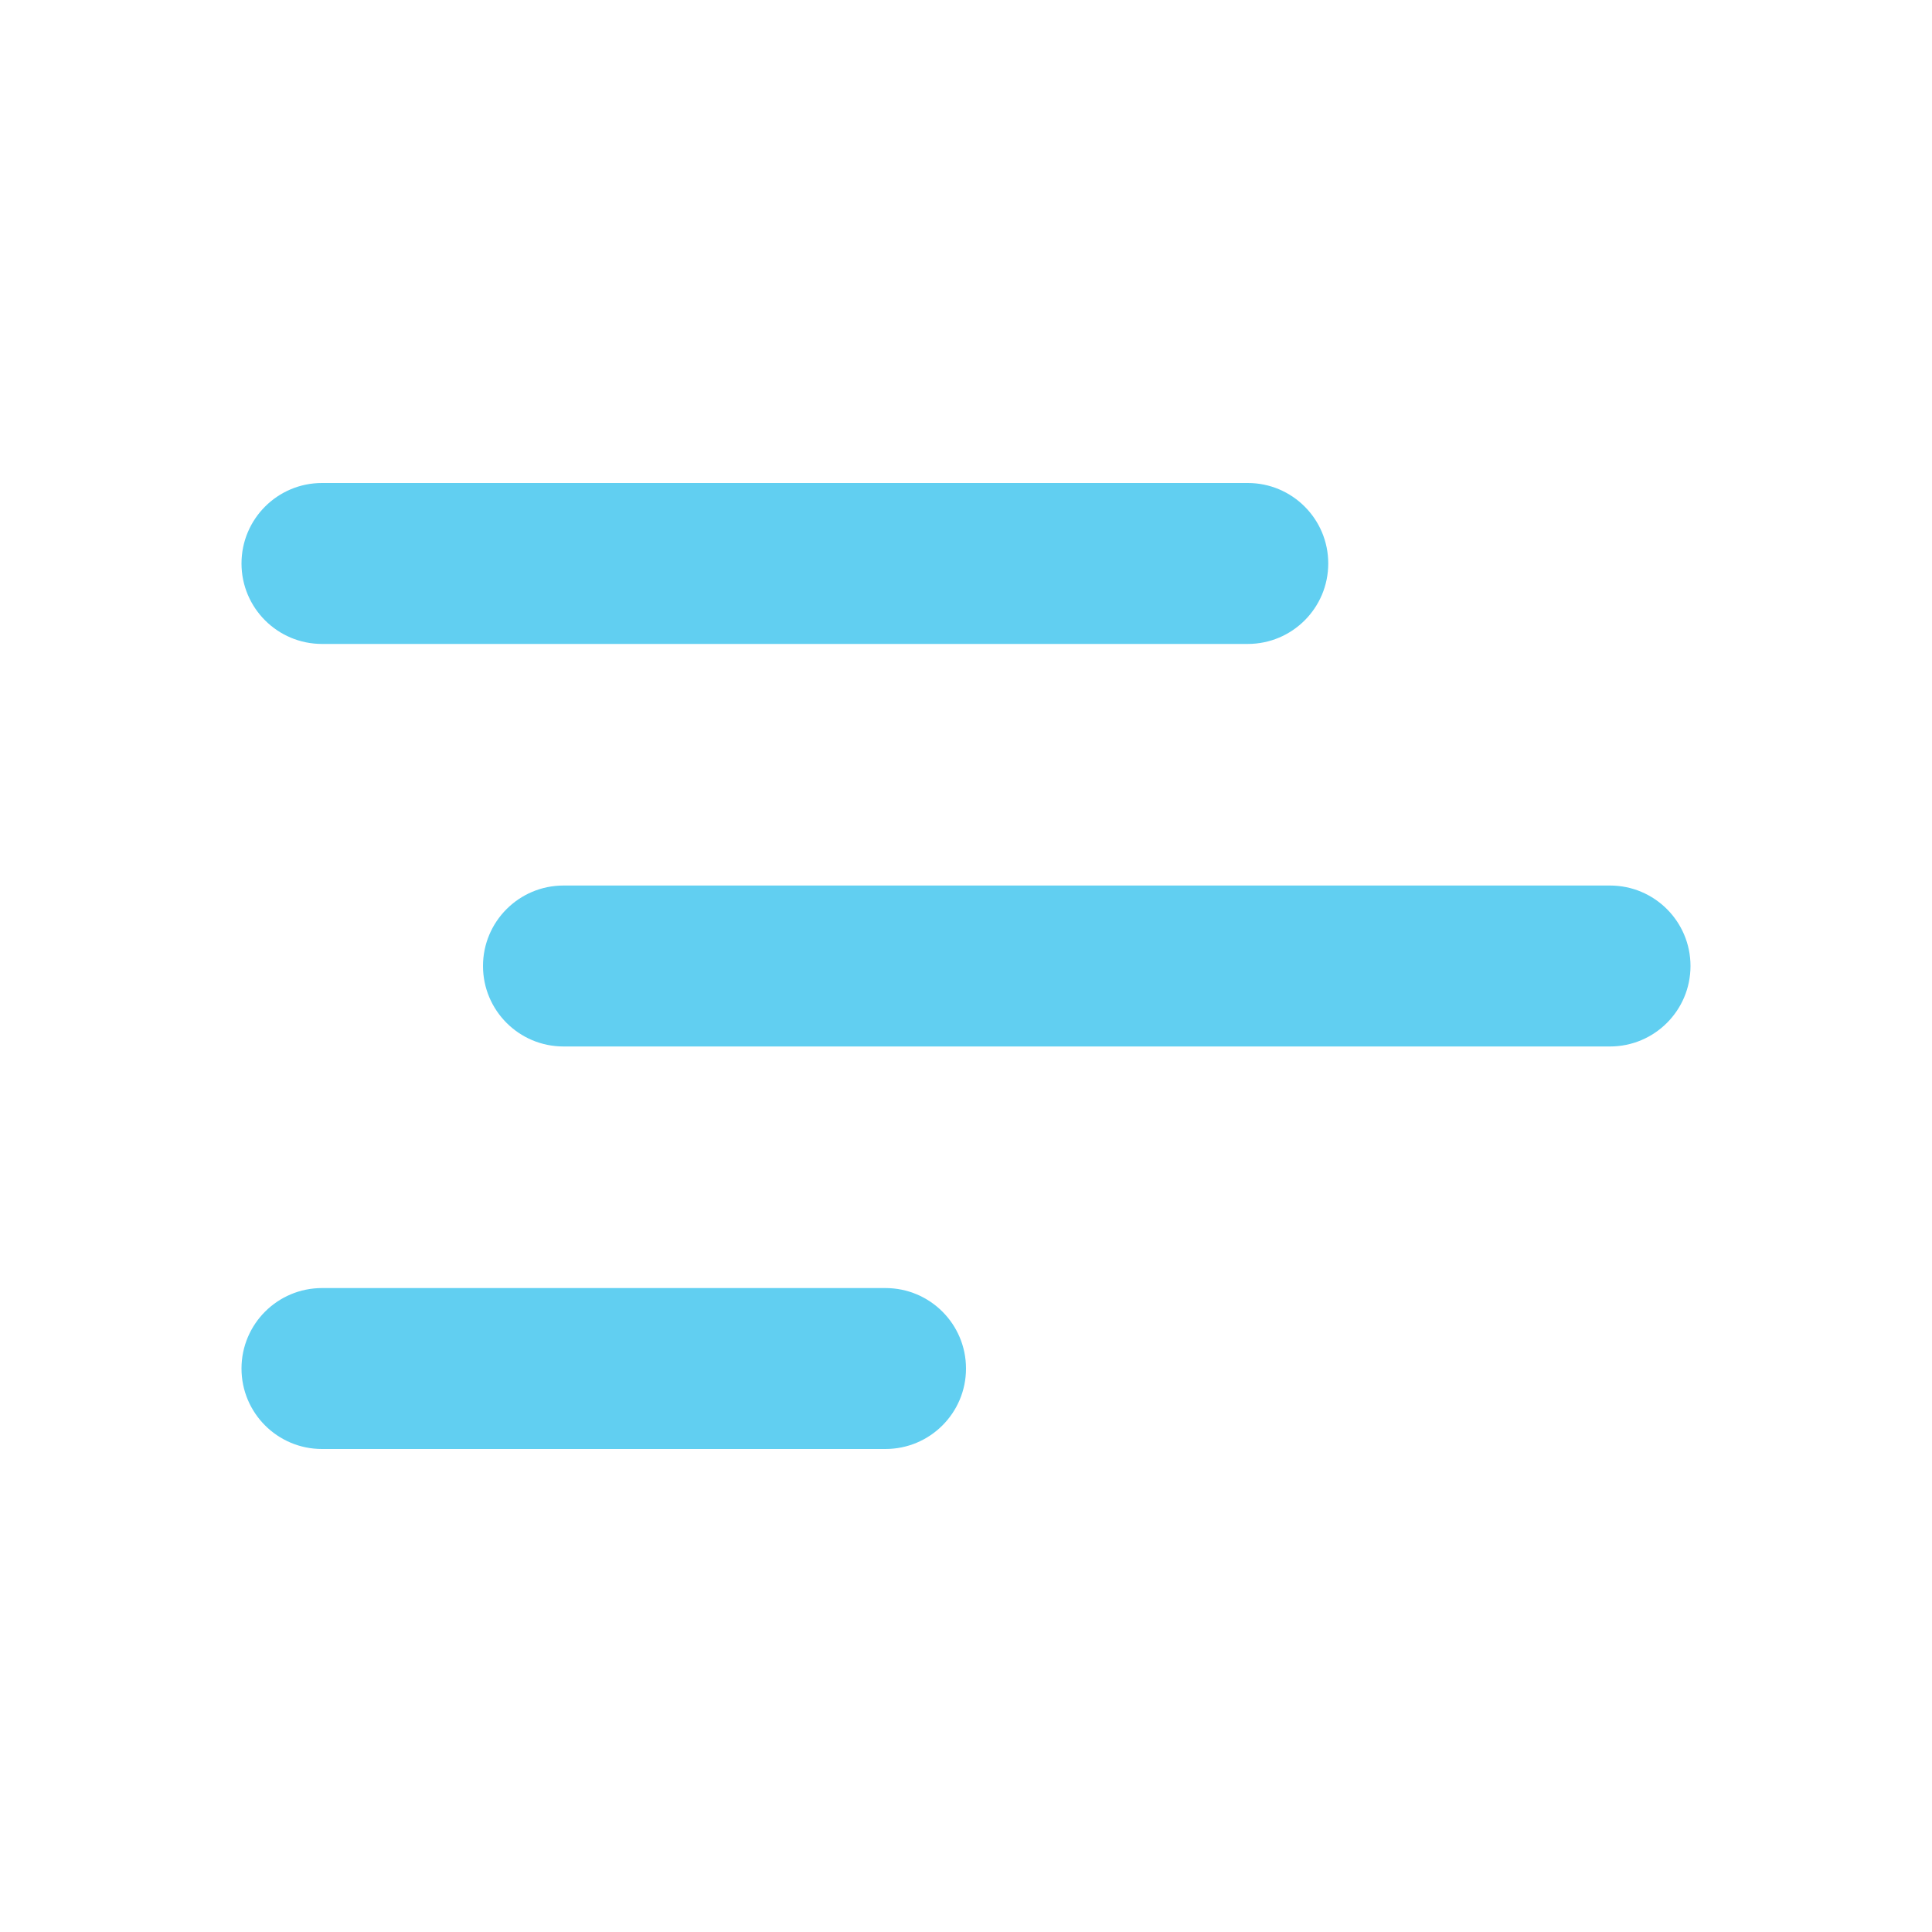<svg xmlns="http://www.w3.org/2000/svg" width="20" height="20" fill="none" xmlns:v="https://vecta.io/nano"><path d="M12.917 5c.46 0 .833.373.833.833s-.373.833-.833.833H3.333c-.46 0-.833-.373-.833-.833S2.873 5 3.333 5h9.583zM2.5 14.167c0 .46.373.833.833.833h5.833C9.627 15 10 14.627 10 14.167s-.373-.833-.833-.833H3.333c-.46 0-.833.373-.833.833zM5 10c0 .46.373.833.833.833H16.667c.46 0 .833-.373.833-.833s-.373-.833-.833-.833H5.833C5.373 9.167 5 9.54 5 10z" fill="#61cff1"/></svg>